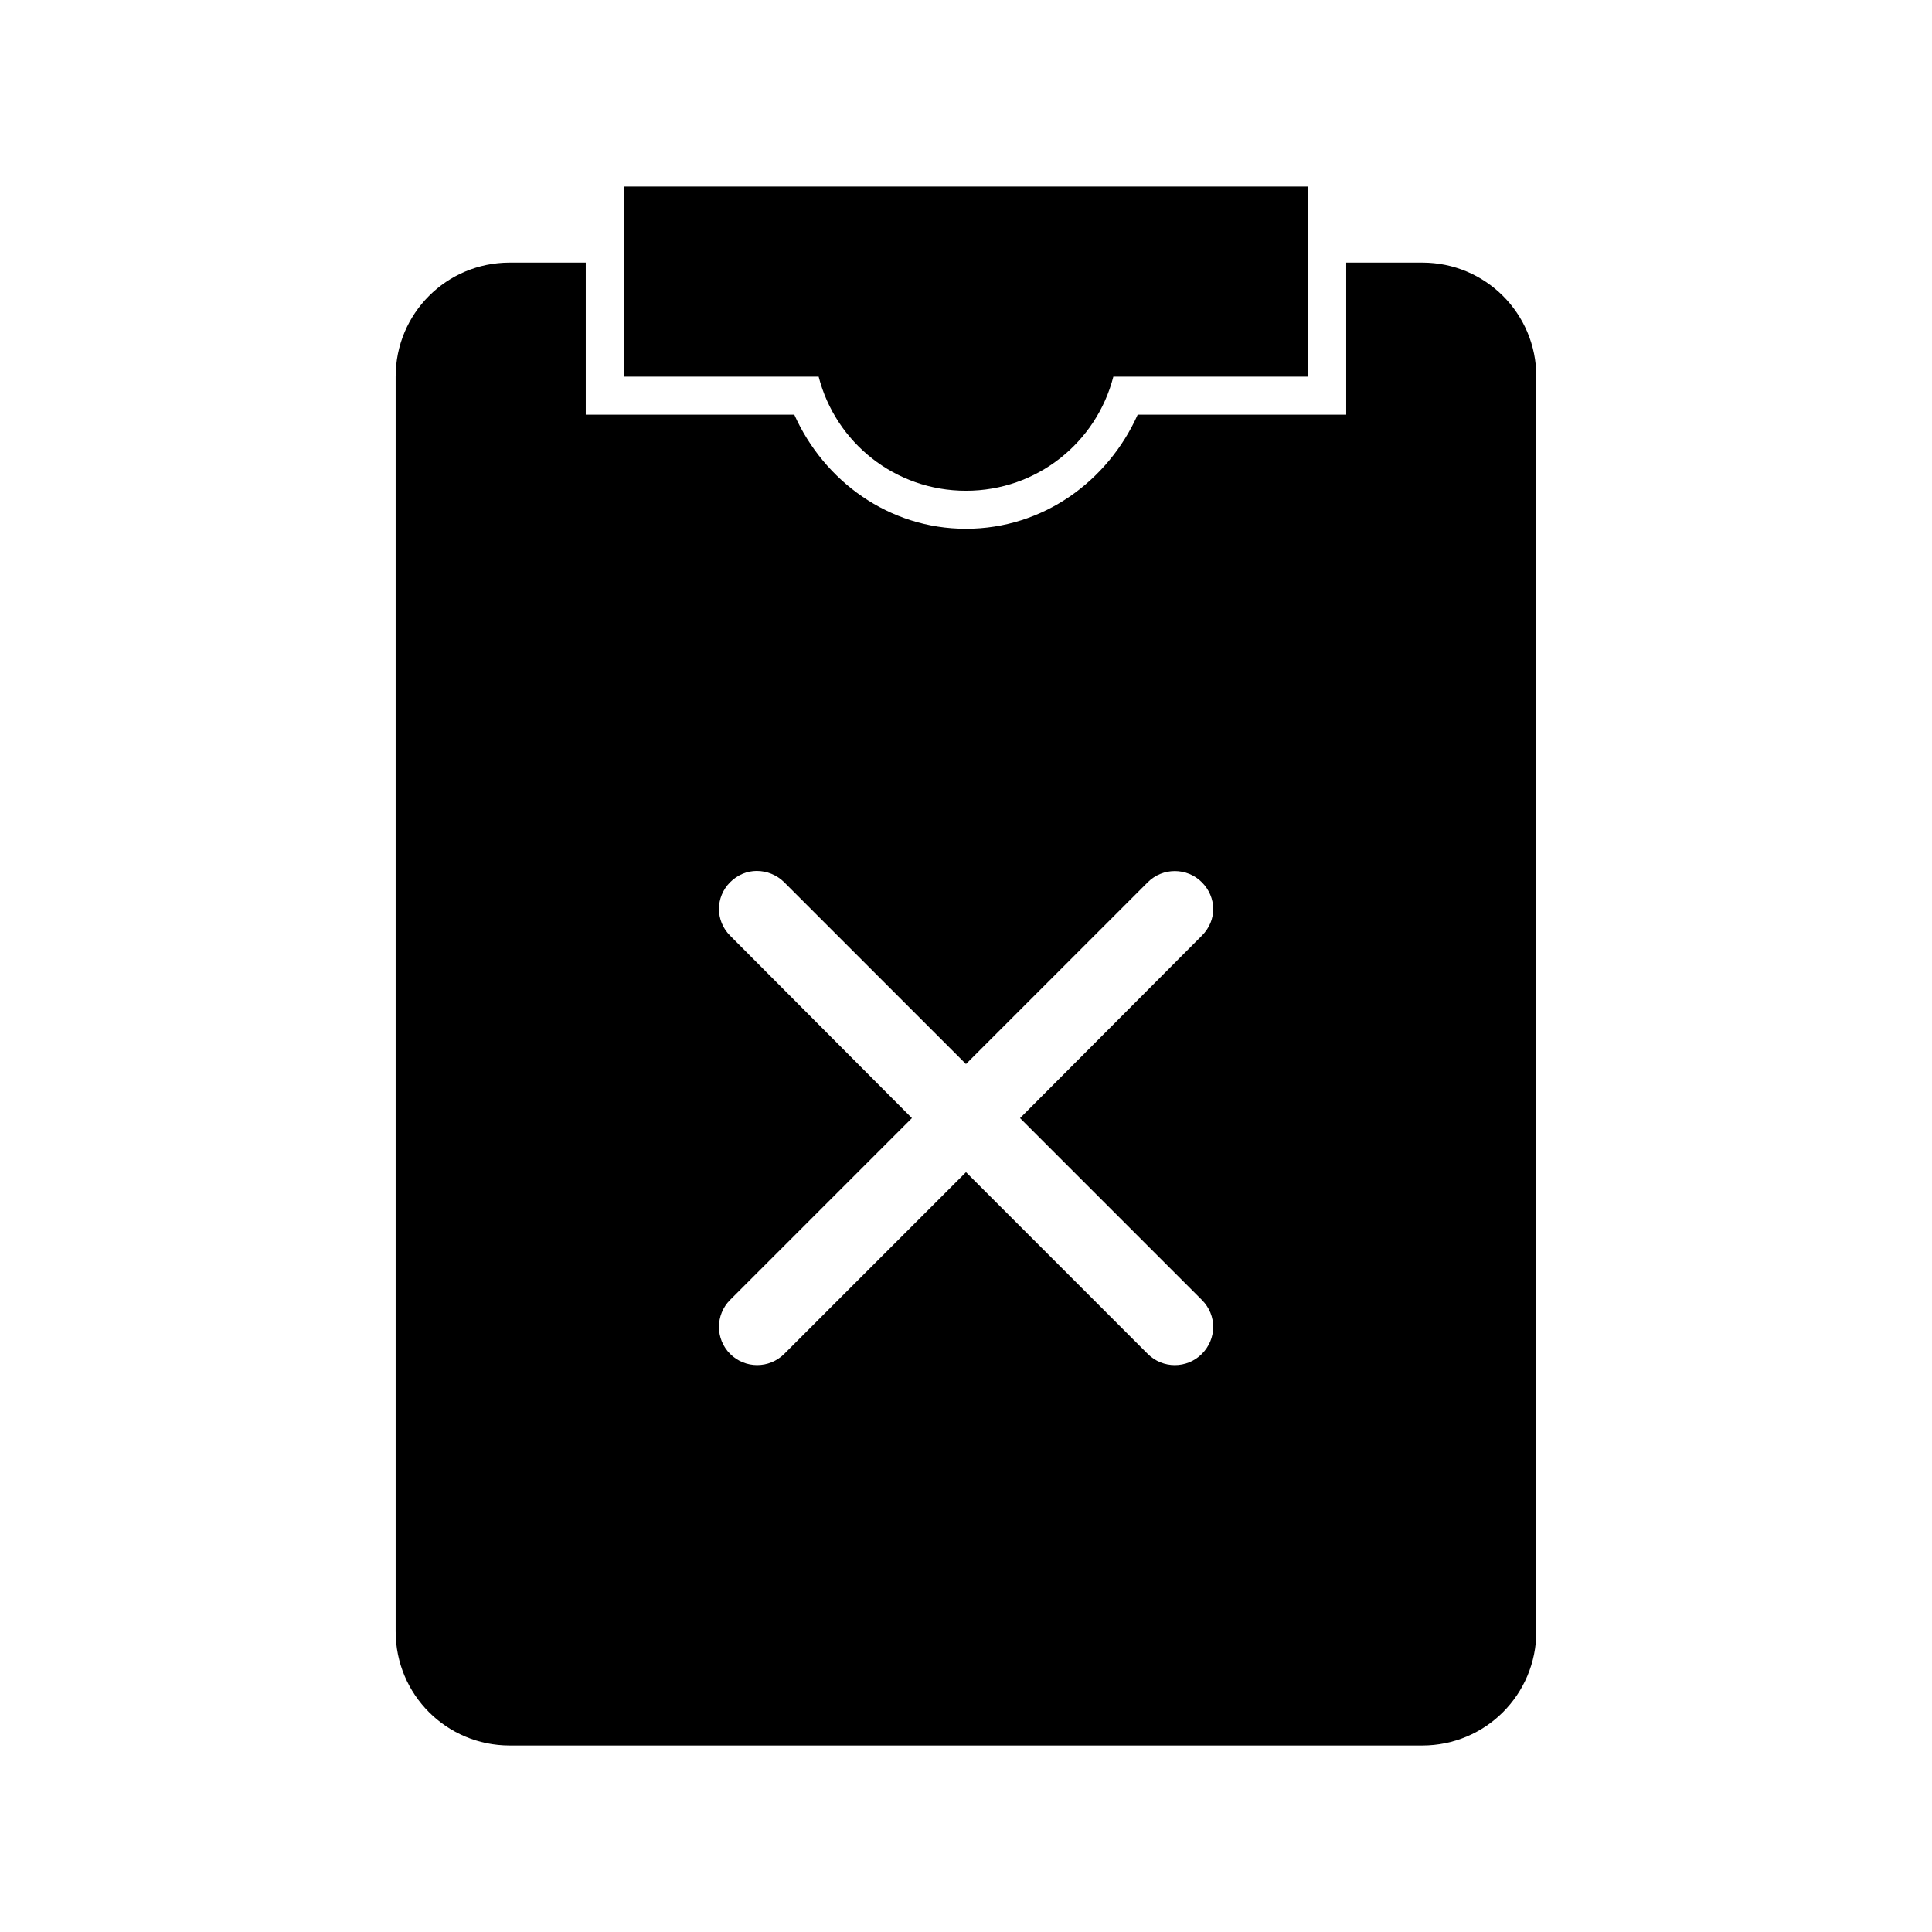 <?xml version="1.0" encoding="UTF-8"?>
<!-- Uploaded to: ICON Repo, www.iconrepo.com, Generator: ICON Repo Mixer Tools -->
<svg fill="#000000" width="800px" height="800px" version="1.1" viewBox="144 144 512 512" xmlns="http://www.w3.org/2000/svg">
 <path d="m309.31 193.44v50.383h51.641c4.461 17.41 20.207 30.23 39.047 30.23s34.586-12.816 39.047-30.23h51.641v-50.383zm-30.23 20.152c-16.746 0-30.23 13.48-30.23 30.23v332.52c0 16.746 13.48 30.23 30.23 30.23h241.83c16.746 0 30.23-13.48 30.23-30.23v-332.52c0-16.746-13.48-30.23-30.23-30.23h-20.152v40.305h-55.262c-7.879 17.59-25.066 30.23-45.5 30.23s-37.621-12.641-45.5-30.23h-55.262v-40.305zm65.496 161.22c2.586 0 5.269 1.02 7.242 2.992l48.176 48.176 48.176-48.176c3.949-3.945 10.379-3.945 14.328 0 3.949 3.949 4.086 10.105 0 14.168l-48.176 48.336 48.176 48.176c4.074 4.074 3.949 10.379 0 14.328-3.949 3.949-10.379 3.949-14.328 0l-48.172-48.18-48.176 48.176c-3.949 3.945-10.379 3.945-14.328 0-3.949-3.949-3.949-10.379 0-14.328l48.176-48.176-48.176-48.336c-3.949-3.945-3.949-10.223 0-14.168 1.973-1.973 4.5-2.992 7.086-2.992z"/>
</svg>